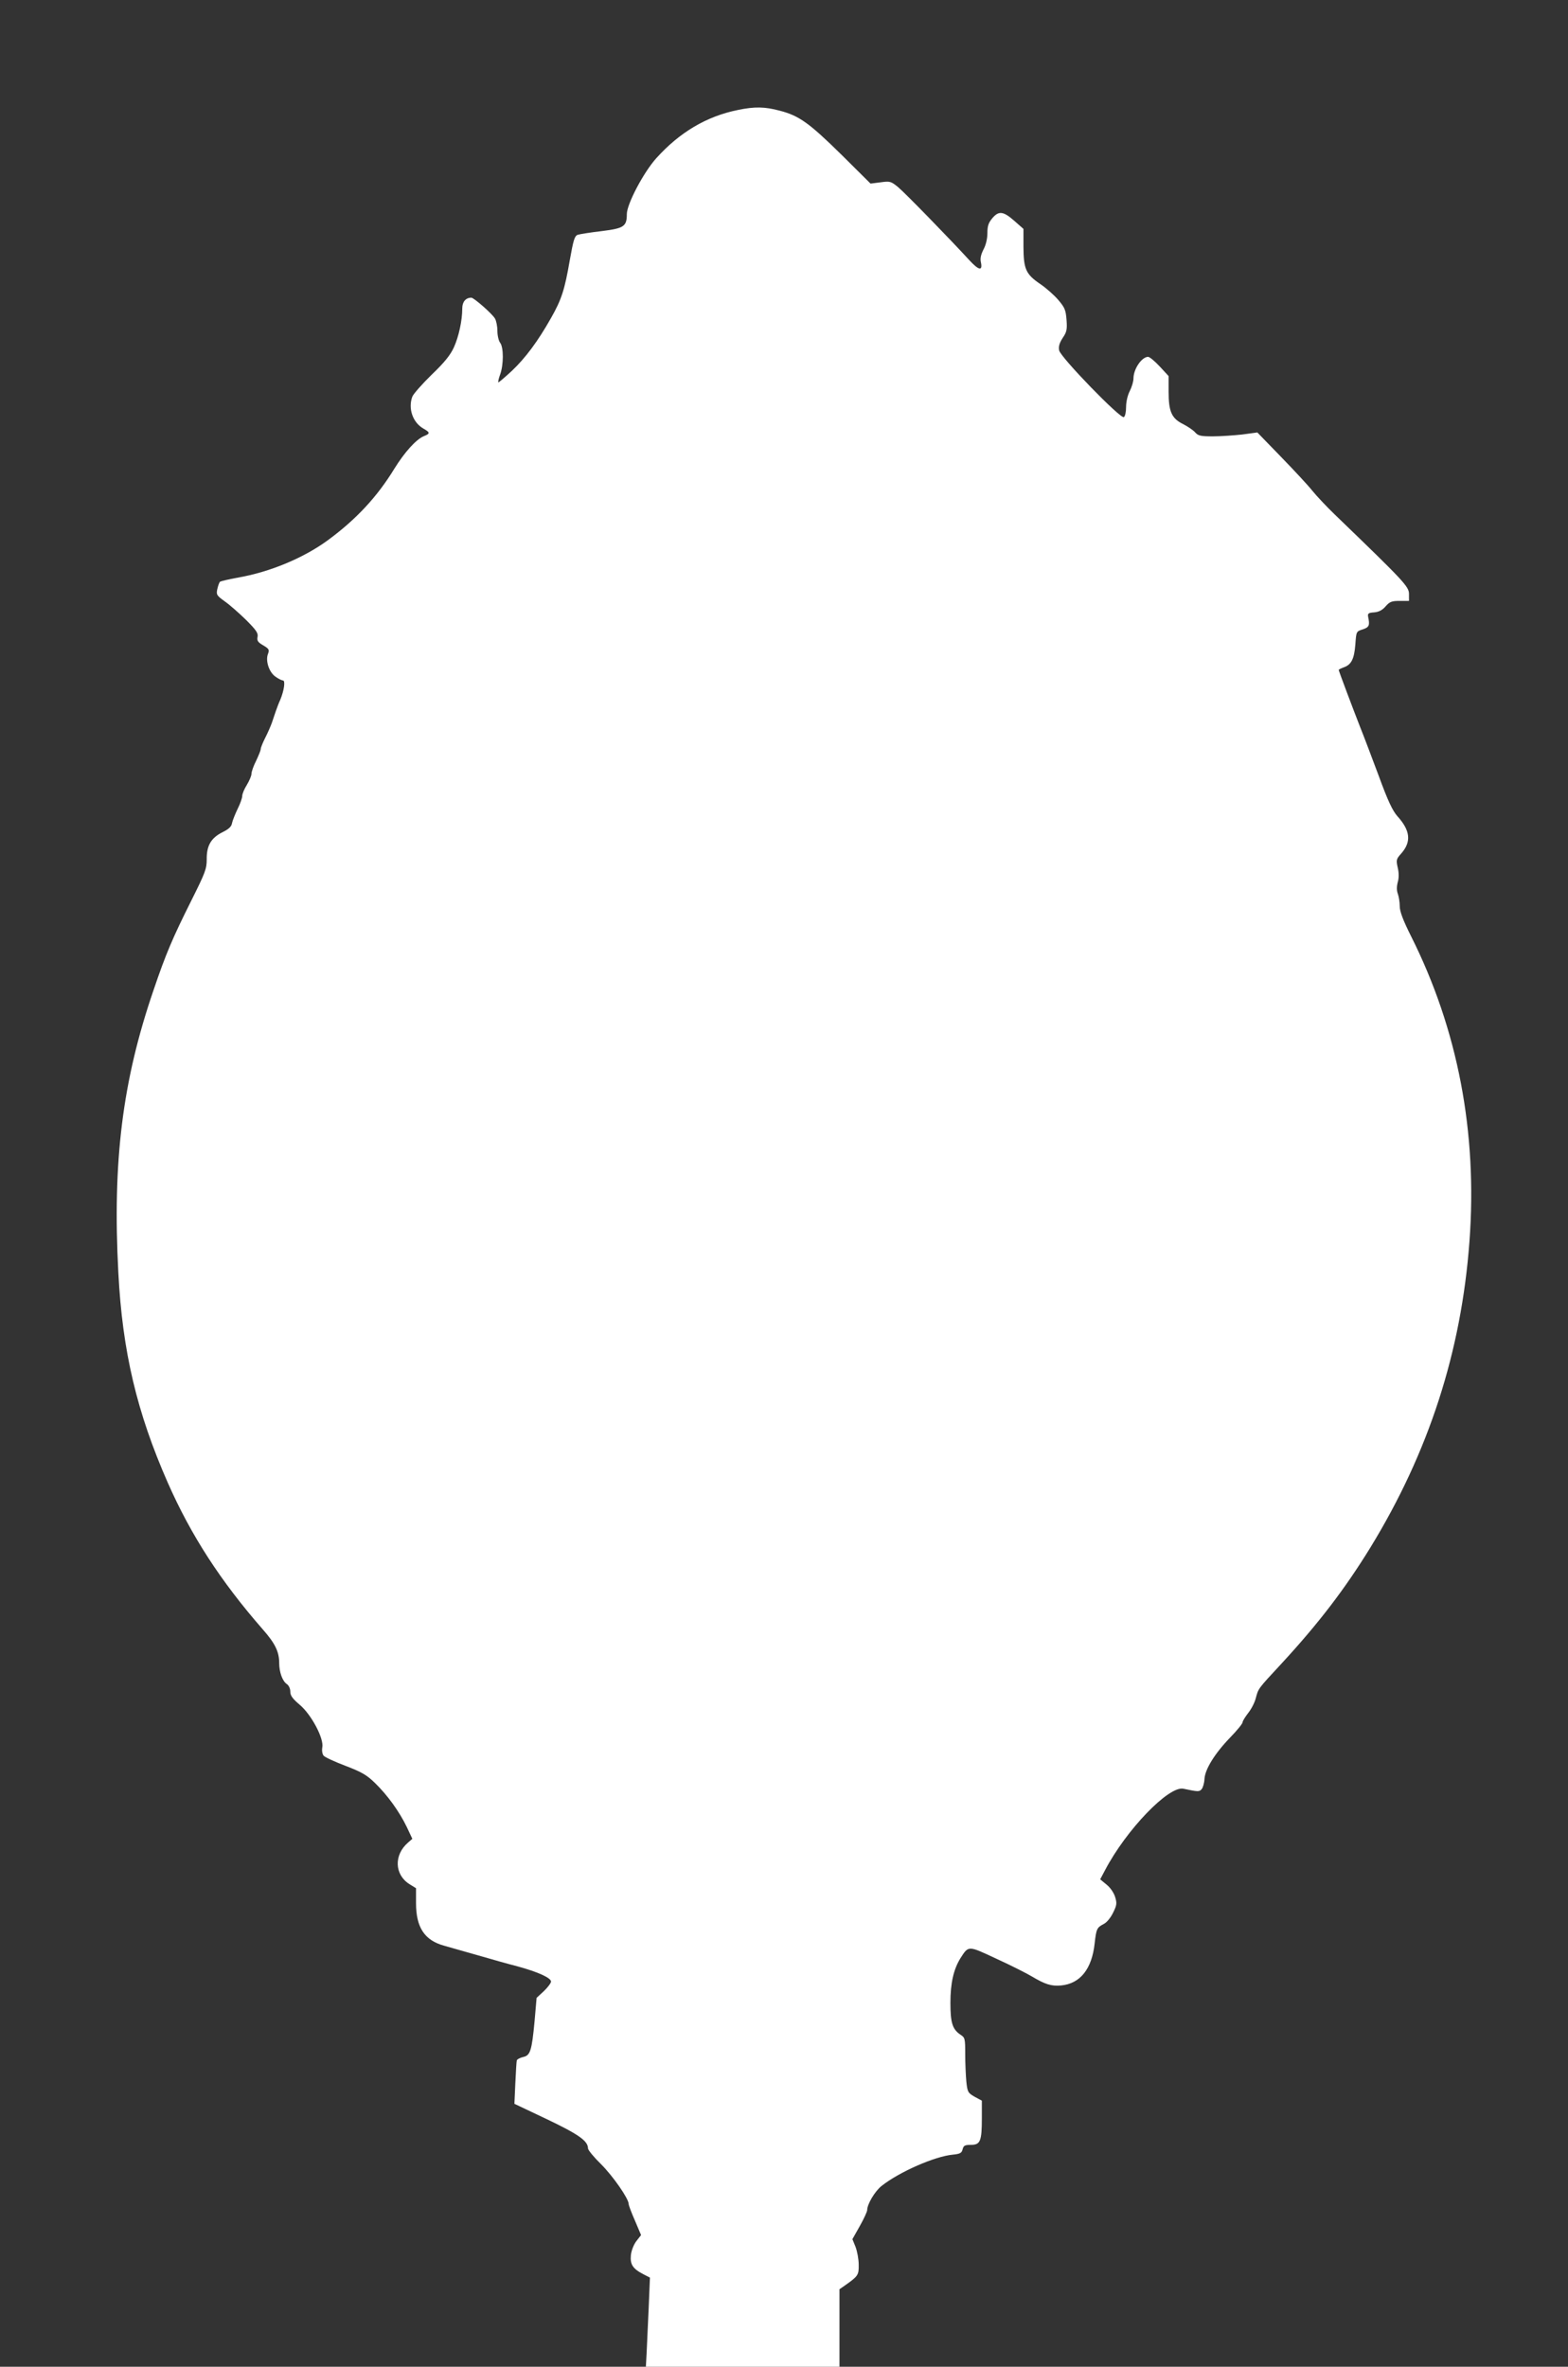 <?xml version="1.0" standalone="no"?>
<!DOCTYPE svg PUBLIC "-//W3C//DTD SVG 20010904//EN"
 "http://www.w3.org/TR/2001/REC-SVG-20010904/DTD/svg10.dtd">
<svg version="1.0" xmlns="http://www.w3.org/2000/svg"
 width="848pt" height="1280pt" viewBox="0 0 848 1280"
 preserveAspectRatio="xMidYMid meet">
<rect x="0" y="0" width="848" height="1280" fill="#333333" stroke="none"/>
<g transform="translate(0,1280) scale(0.1,-0.1)"
fill="#ffffff" stroke="none">
<path d="M3990 12205 c-169 -34 -315 -121 -441 -261 -69 -77 -159 -248 -159
-302 0 -67 -16 -77 -137 -92 -59 -7 -117 -16 -129 -20 -17 -7 -23 -28 -43
-140 -27 -156 -44 -210 -101 -310 -71 -126 -139 -217 -212 -286 -39 -36 -72
-64 -73 -62 -2 2 2 22 10 43 19 53 19 146 0 171 -8 10 -15 39 -15 64 0 25 -6
55 -13 67 -14 25 -114 113 -128 113 -30 0 -49 -22 -49 -58 0 -66 -19 -152 -45
-210 -19 -42 -51 -82 -121 -149 -51 -50 -98 -103 -104 -118 -24 -64 2 -140 60
-173 37 -21 37 -27 2 -41 -42 -18 -103 -85 -160 -177 -93 -152 -206 -273 -358
-385 -132 -97 -315 -173 -488 -203 -49 -9 -93 -19 -97 -23 -4 -5 -10 -22 -14
-40 -6 -29 -3 -34 40 -65 26 -18 77 -63 115 -100 55 -55 67 -72 63 -92 -4 -21
1 -29 30 -46 32 -19 35 -24 26 -47 -14 -37 6 -98 40 -122 16 -12 35 -21 41
-21 14 0 7 -53 -14 -104 -8 -17 -18 -44 -24 -61 -5 -16 -16 -46 -22 -65 -7
-19 -23 -56 -36 -81 -13 -26 -24 -53 -24 -60 0 -8 -12 -36 -25 -64 -14 -27
-25 -59 -25 -70 0 -11 -12 -38 -25 -60 -14 -22 -25 -49 -25 -60 0 -11 -11 -42
-25 -70 -13 -27 -27 -62 -30 -76 -3 -20 -18 -33 -52 -50 -62 -31 -86 -73 -85
-147 0 -51 -8 -72 -84 -224 -100 -200 -137 -286 -204 -484 -168 -490 -222
-925 -190 -1527 22 -426 100 -755 267 -1135 126 -286 286 -533 514 -794 67
-76 89 -121 89 -183 0 -47 17 -96 40 -112 12 -8 20 -25 20 -42 0 -21 12 -38
51 -71 63 -53 132 -183 122 -231 -3 -17 0 -35 7 -44 6 -8 60 -33 118 -55 89
-34 116 -50 160 -93 68 -66 132 -155 172 -238 l30 -64 -23 -20 c-78 -67 -74
-175 9 -226 l34 -21 0 -81 c0 -131 46 -201 152 -230 29 -8 112 -32 183 -52 72
-21 168 -48 215 -60 110 -30 180 -62 180 -82 0 -8 -18 -32 -39 -52 l-39 -36
-11 -127 c-15 -159 -23 -185 -62 -193 -17 -4 -32 -12 -34 -18 -2 -7 -5 -62 -8
-124 l-5 -111 175 -83 c172 -82 223 -118 223 -158 0 -9 32 -48 71 -86 64 -64
149 -186 149 -215 0 -7 15 -47 34 -90 l33 -78 -25 -32 c-14 -18 -27 -50 -30
-76 -5 -51 10 -74 68 -104 l35 -18 -7 -168 c-4 -93 -9 -202 -11 -241 l-4 -73
524 0 523 0 0 210 0 209 26 18 c75 53 79 58 78 115 0 29 -8 72 -17 96 l-17 42
40 71 c22 39 40 78 40 87 0 31 42 102 78 130 96 76 288 160 385 169 40 4 48 9
53 29 5 20 12 24 45 24 51 0 59 20 59 145 l0 94 -39 21 c-36 21 -39 25 -45 83
-3 33 -6 100 -6 148 0 84 -1 89 -26 105 -43 29 -54 64 -54 172 0 107 17 181
54 241 45 70 40 70 198 -4 79 -36 163 -79 188 -94 72 -43 106 -54 159 -49 103
10 166 89 181 227 9 80 12 86 50 106 16 8 37 34 50 61 20 40 21 51 11 84 -7
23 -26 51 -46 67 l-35 29 26 49 c114 218 345 458 424 441 81 -17 86 -17 99 -2
7 9 14 33 15 55 3 52 55 137 139 224 37 38 67 75 67 82 0 7 14 29 30 50 17 21
35 56 41 79 15 55 9 48 138 187 203 220 344 405 482 629 316 516 492 1060 536
1655 44 591 -63 1148 -316 1652 -44 88 -61 134 -61 162 0 22 -5 52 -10 66 -7
18 -7 39 -1 63 7 23 7 51 0 80 -9 41 -8 46 20 77 55 63 48 124 -22 201 -26 30
-51 82 -101 219 -37 99 -82 218 -101 265 -36 92 -115 301 -115 307 0 2 12 8
28 14 40 14 56 45 62 124 5 70 5 70 40 81 35 12 39 21 29 69 -3 17 2 21 32 23
26 2 45 12 63 33 22 25 33 29 76 29 l50 0 0 38 c0 40 -30 71 -399 427 -46 44
-101 103 -123 130 -22 28 -98 110 -169 183 l-129 133 -82 -11 c-46 -5 -117
-10 -159 -10 -65 0 -79 3 -95 21 -10 12 -40 32 -65 45 -63 31 -79 68 -79 176
l0 84 -48 52 c-27 29 -55 52 -63 52 -35 -1 -79 -66 -79 -117 0 -16 -9 -46 -20
-68 -12 -23 -20 -59 -20 -87 0 -26 -5 -50 -12 -54 -18 -11 -343 324 -350 361
-4 20 1 39 19 67 22 32 25 46 21 98 -4 52 -9 66 -44 107 -22 26 -66 65 -97 86
-79 54 -91 80 -92 201 l0 98 -50 44 c-59 52 -84 55 -119 13 -20 -24 -26 -41
-26 -79 0 -31 -8 -65 -21 -89 -14 -28 -19 -49 -14 -70 10 -48 -11 -44 -62 11
-110 120 -347 363 -385 395 -39 32 -44 34 -95 27 l-55 -7 -156 155 c-176 173
-230 212 -334 239 -82 22 -136 23 -228 4z"/>
</g>
</svg>
